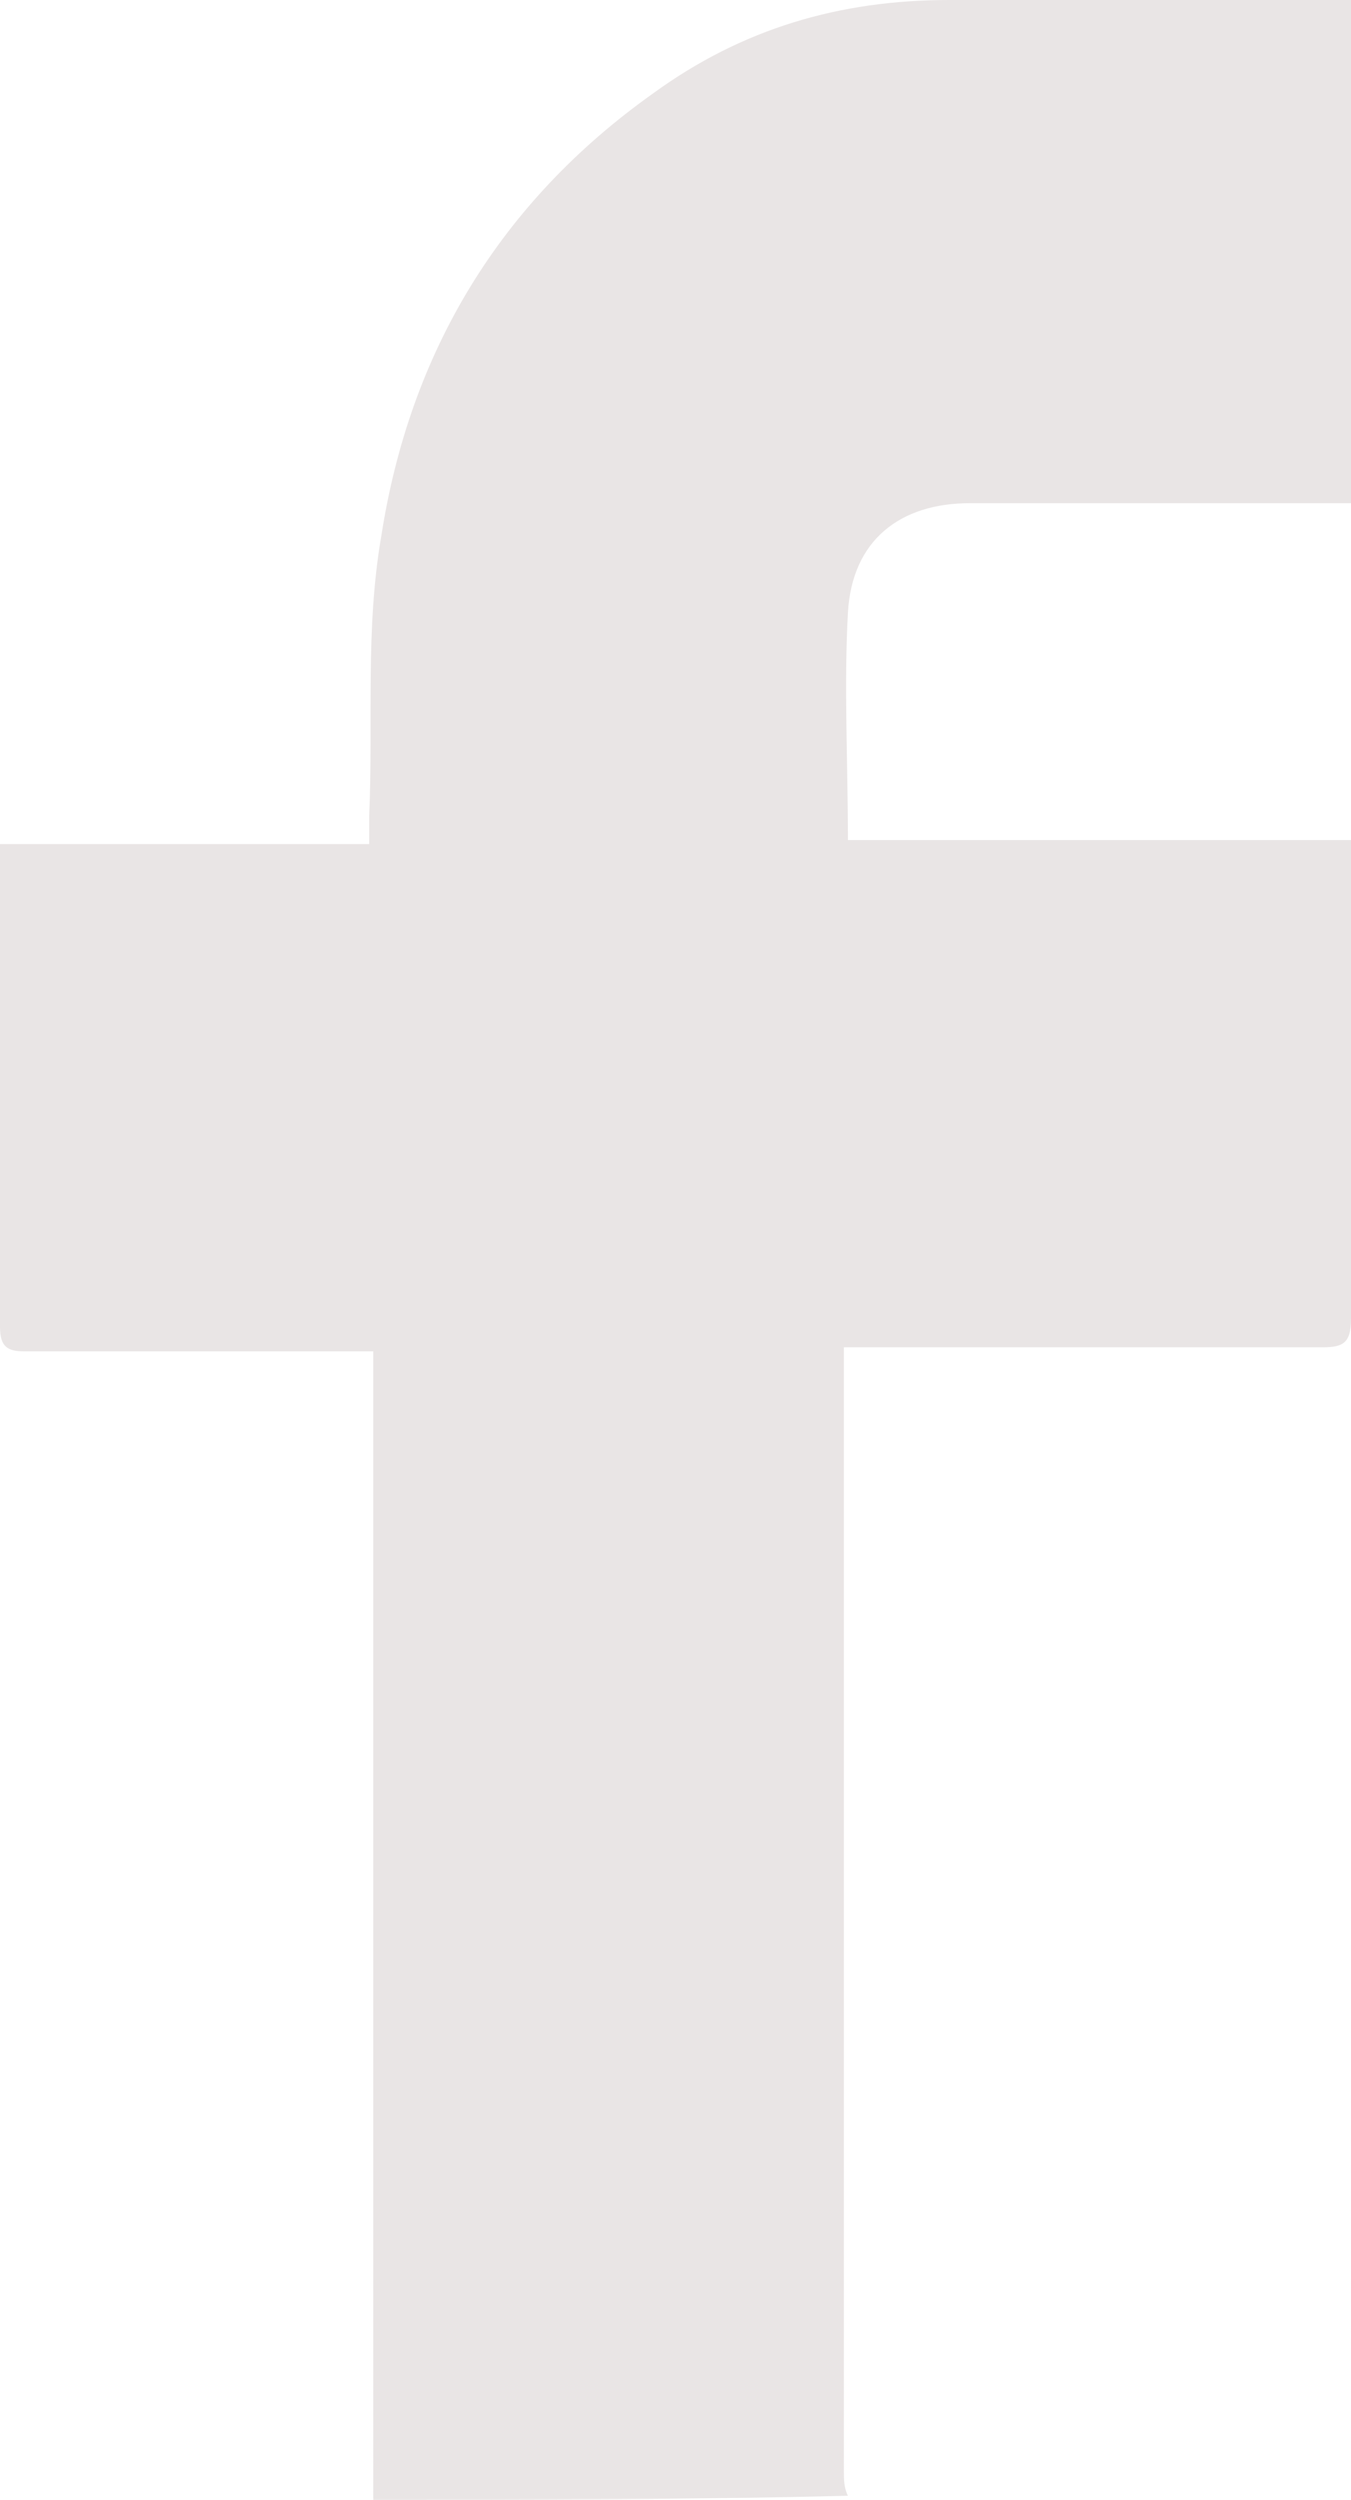 <?xml version="1.0" encoding="UTF-8" standalone="no"?>
<svg
   version="1.1"
   id="Laag_1"
   x="0px"
   y="0px"
   viewBox="0 0 33.3 61.6"
   xml:space="preserve"
   sodipodi:docname="icon-facebook.svg"
   width="33.3"
   height="61.6"
   inkscape:version="1.3.2 (091e20e, 2023-11-25, custom)"
   xmlns:inkscape="http://www.inkscape.org/namespaces/inkscape"
   xmlns:sodipodi="http://sodipodi.sourceforge.net/DTD/sodipodi-0.dtd"
   xmlns="http://www.w3.org/2000/svg"
   xmlns:svg="http://www.w3.org/2000/svg"><defs
   id="defs1" /><sodipodi:namedview
   id="namedview1"
   pagecolor="#ffffff"
   bordercolor="#000000"
   borderopacity="0.25" />
<g
	   id="g1"
	   transform="translate(-25.8,-11.7)">
	<path
	   class="st0"
	   d="m 35,73.3 c 0,-9.4 0,-18.8 0,-28.3 -0.3,0 -0.5,0 -0.8,0 -2.6,0 -5.2,0 -7.8,0 -0.4,0 -0.6,-0.1 -0.6,-0.6 0,-3.8 0,-7.6 0,-11.4 0,-0.1 0,-0.3 0,-0.5 3,0 6,0 9.1,0 0,-0.3 0,-0.5 0,-0.7 0.1,-2.3 -0.1,-4.6 0.3,-6.9 0.7,-4.5 2.9,-8.2 6.7,-10.9 2.2,-1.6 4.6,-2.3 7.3,-2.3 3.1,0 6.2,0 9.3,0 0.2,0 0.4,0 0.6,0 0,4.1 0,8.3 0,12.4 -0.3,0 -0.5,0 -0.8,0 -2.9,0 -5.7,0 -8.6,0 -1.7,0 -2.9,0.9 -3,2.7 -0.1,1.8 0,3.7 0,5.6 4.1,0 8.2,0 12.4,0 0,0.3 0,0.5 0,0.7 0,3.7 0,7.4 0,11.1 0,0.6 -0.2,0.7 -0.7,0.7 -3.7,0 -7.3,0 -11,0 -0.2,0 -0.5,0 -0.8,0 0,0.3 0,0.5 0,0.7 0,9 0,18 0,27 0,0.2 0,0.4 0.1,0.6 -3.9,0.1 -7.8,0.1 -11.7,0.1 z"
	   id="path1" fill="#e9e5e5" />
</g>
</svg>
